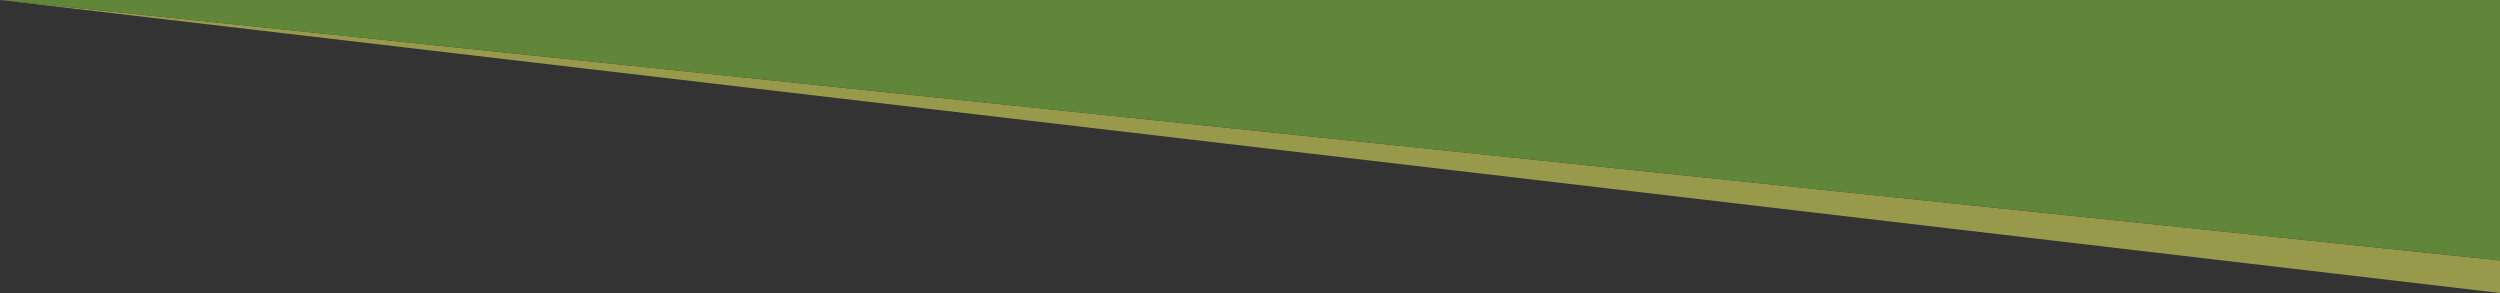 <?xml version="1.0" encoding="UTF-8"?>
<svg id="Layer_1" xmlns="http://www.w3.org/2000/svg" version="1.1" viewBox="0 0 1920 225">
  <rect x="0" y="0" width="1920" height="225" fill="#333333" stroke="none"/>
  <!-- Generator: Adobe Illustrator 29.2.0, SVG Export Plug-In . SVG Version: 2.1.0 Build 108)  -->
  <defs>
    <style>
      .st0 {
        fill: #60863a;
      }

      .st1 {
        fill: #ff6;
        isolation: isolate;
        opacity: .5;
      }
    </style>
  </defs>
  <path id="Path_3" class="st1" d="M1920,225L0,0l1920,200v25Z"/>
  <path id="Path_2" class="st0" d="M1920,200L0,0h1920v200Z"/>
</svg>